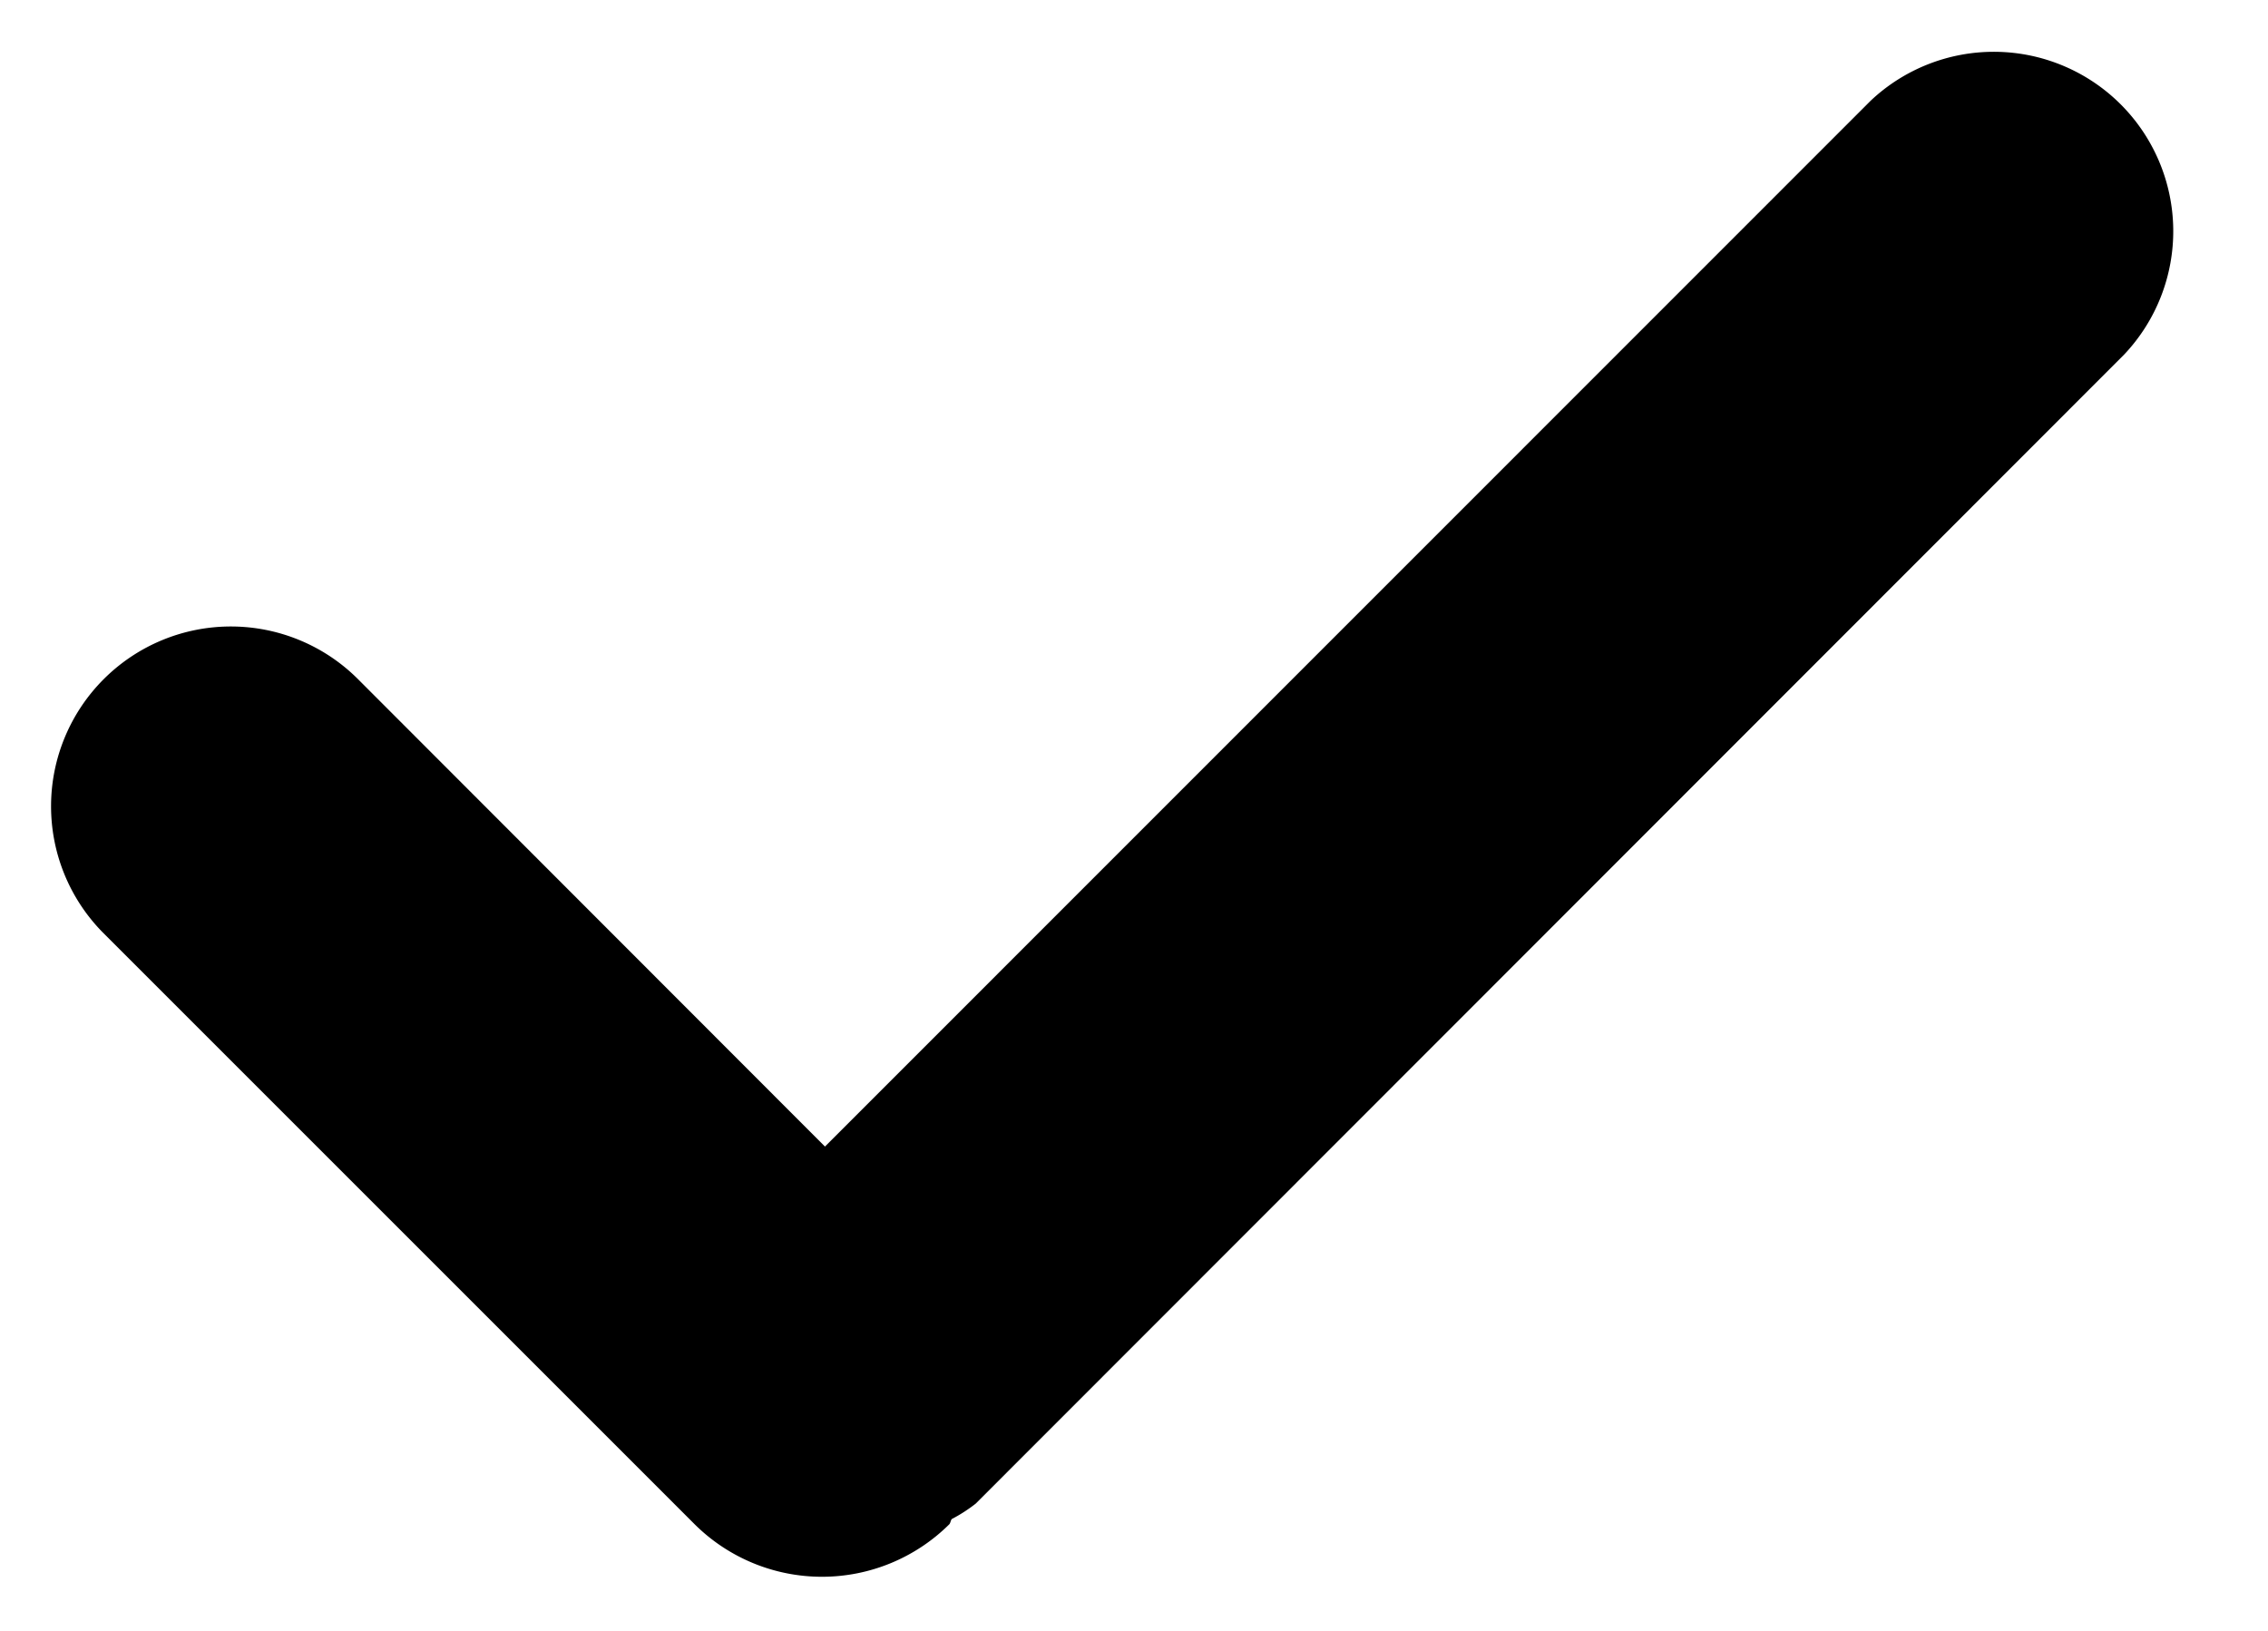 <?xml version="1.0" standalone="no"?><!DOCTYPE svg PUBLIC "-//W3C//DTD SVG 1.1//EN" "http://www.w3.org/Graphics/SVG/1.1/DTD/svg11.dtd"><svg t="1715763639915" class="icon" viewBox="0 0 1424 1024" version="1.1" xmlns="http://www.w3.org/2000/svg" p-id="24159" xmlns:xlink="http://www.w3.org/1999/xlink" width="278.125" height="200"><path d="M1333.682 222.633l-721.07 721.521a96.894 96.894 0 0 1-15.022 9.689c-0.751 0.976-0.751 2.253-1.502 3.23a113.418 113.418 0 0 1-159.987 0L64.298 585.271a112.893 112.893 0 0 1 159.987-159.311l293.686 293.986L1174.446 63.321a112.667 112.667 0 0 1 159.236 159.311z" p-id="24160"></path></svg>